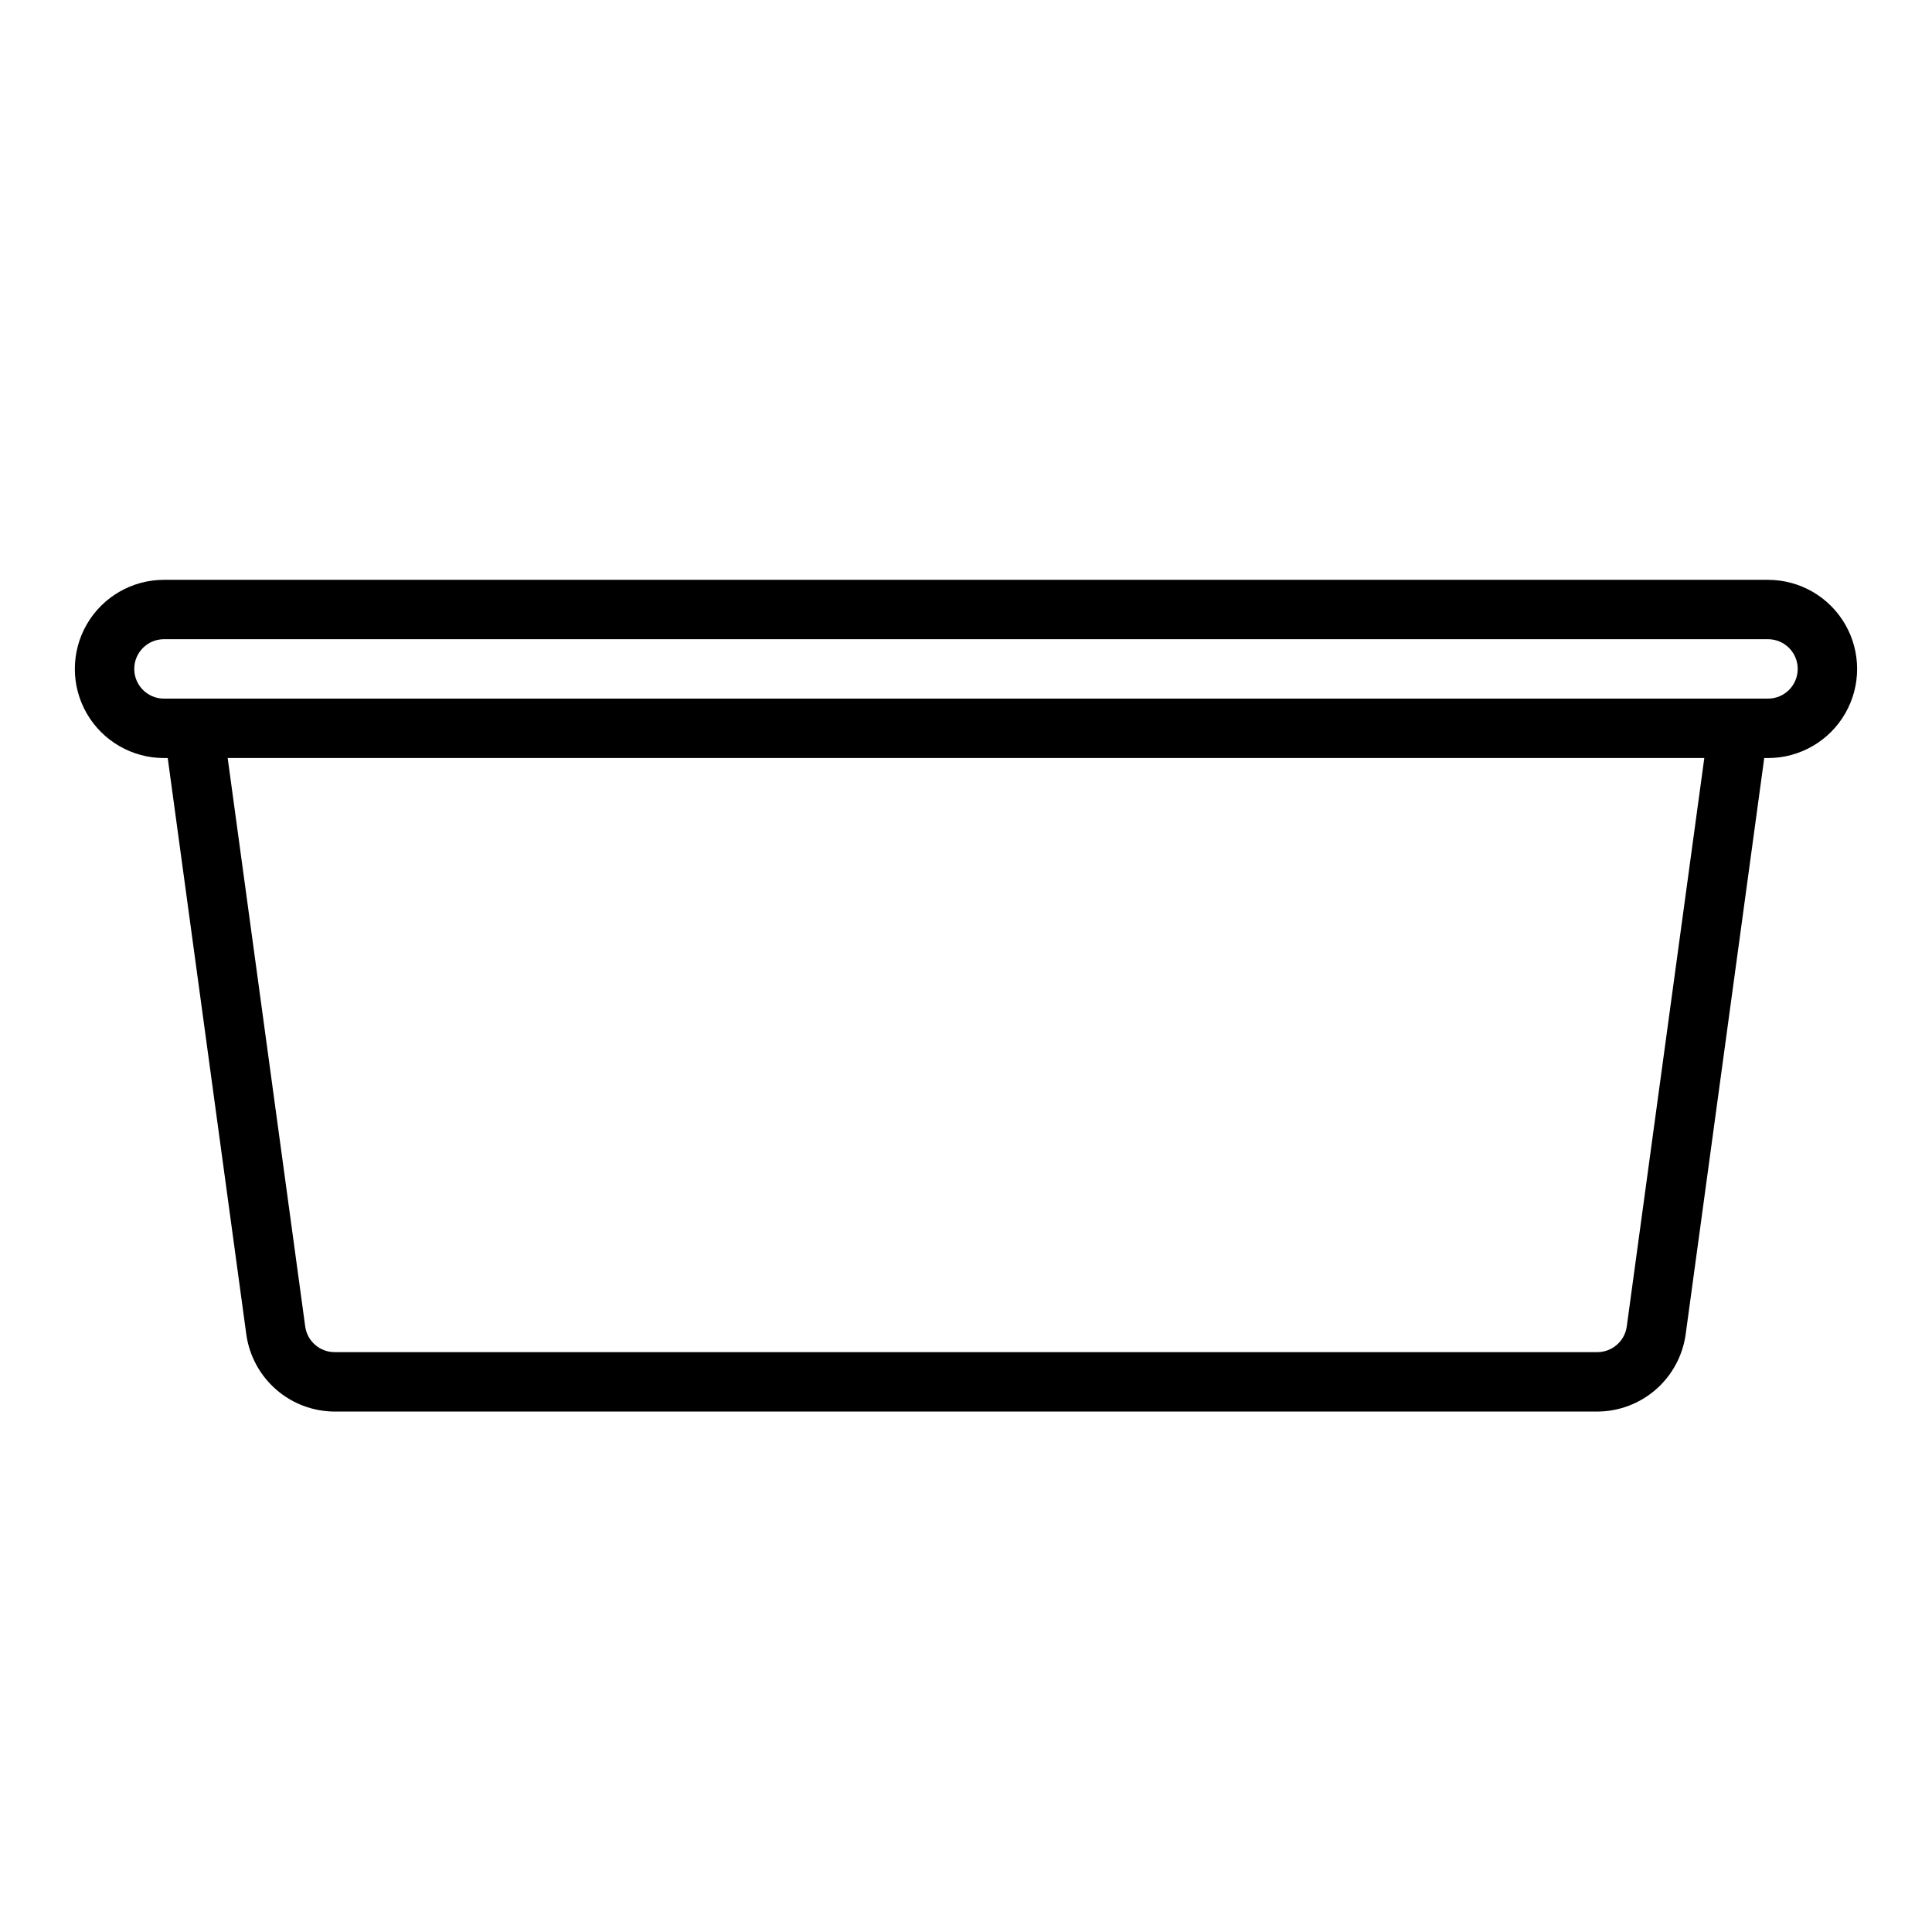 <?xml version="1.0" encoding="UTF-8"?>
<!-- Uploaded to: ICON Repo, www.iconrepo.com, Generator: ICON Repo Mixer Tools -->
<svg fill="#000000" width="800px" height="800px" version="1.1" viewBox="144 144 512 512" xmlns="http://www.w3.org/2000/svg">
 <path d="m612.54 297.66h-425.09c-8.438 0-16.234 4.5-20.453 11.805-4.219 7.309-4.219 16.312 0 23.617 4.219 7.309 12.016 11.809 20.453 11.809h1l20.828 152.77c0.793 5.648 3.598 10.824 7.894 14.574s9.805 5.824 15.512 5.844h334.62c5.707-0.02 11.215-2.094 15.516-5.848 4.297-3.75 7.102-8.93 7.891-14.578l20.828-152.76h1c8.438 0 16.234-4.5 20.453-11.809 4.219-7.305 4.219-16.309 0-23.617-4.219-7.305-12.016-11.805-20.453-11.805zm-37.43 197.86c-0.531 3.898-3.867 6.809-7.805 6.809h-334.62c-3.938 0-7.266-2.906-7.801-6.801l-20.547-150.64h391.32zm37.43-166.38h-425.09c-4.348 0-7.871-3.523-7.871-7.871s3.523-7.871 7.871-7.871h425.09c4.348 0 7.871 3.523 7.871 7.871s-3.523 7.871-7.871 7.871z"/>
</svg>
